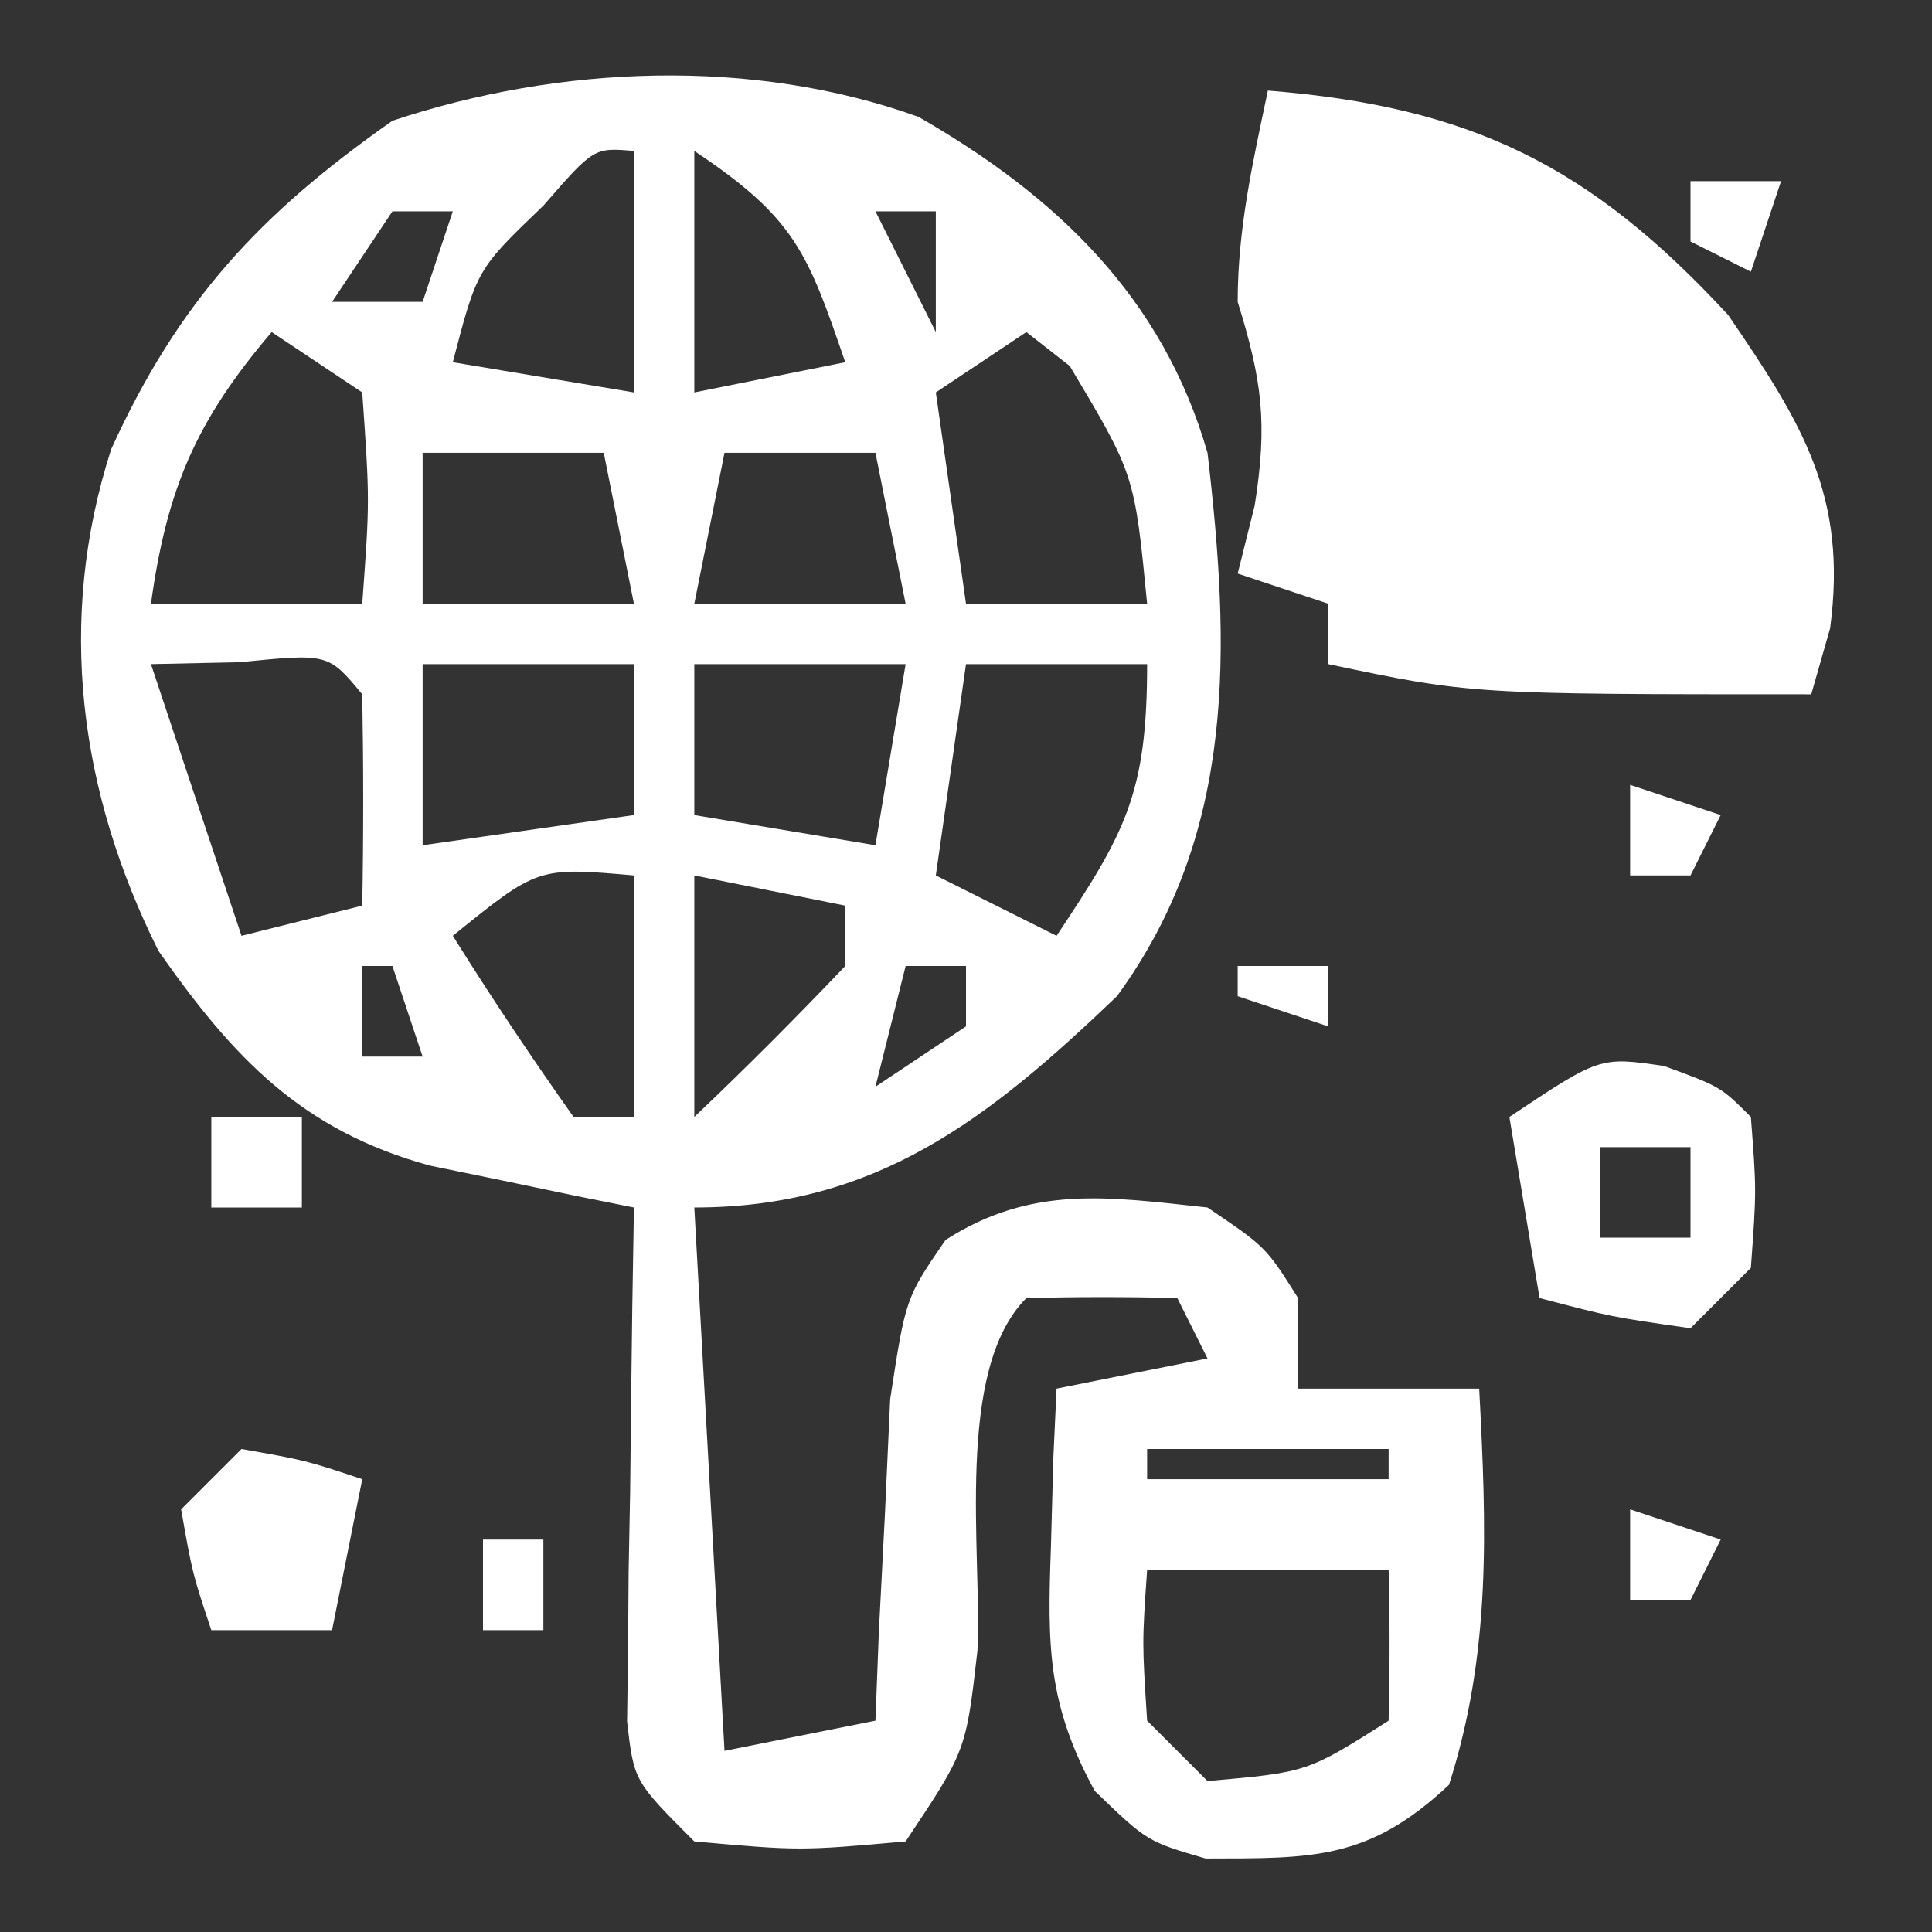 <?xml version="1.0" encoding="UTF-8"?>
<svg version="1.1" xmlns="http://www.w3.org/2000/svg" width="64" height="64">
<rect width="100%" height="100%" fill="#333333" stroke="none"/>
<path d="M0 0 C4.559 2.619 8.087 5.966 9.574 11.129 C10.328 17.574 10.538 23.712 6.574 29.129 C2.315 33.203 -1.406 36.129 -7.426 36.129 C-7.096 42.069 -6.766 48.009 -6.426 54.129 C-3.951 53.634 -3.951 53.634 -1.426 53.129 C-1.388 52.153 -1.351 51.177 -1.312 50.172 C-1.247 48.9 -1.181 47.627 -1.113 46.316 C-1.055 45.052 -0.997 43.787 -0.938 42.484 C-0.426 39.129 -0.426 39.129 0.898 37.203 C3.758 35.37 6.295 35.778 9.574 36.129 C11.512 37.441 11.512 37.441 12.574 39.129 C12.574 40.119 12.574 41.109 12.574 42.129 C14.554 42.129 16.534 42.129 18.574 42.129 C18.814 46.712 18.983 50.851 17.574 55.254 C14.905 57.756 13.067 57.689 9.512 57.695 C7.574 57.129 7.574 57.129 5.836 55.453 C4.267 52.562 4.27 50.647 4.387 47.379 C4.414 46.394 4.441 45.409 4.469 44.395 C4.504 43.647 4.538 42.899 4.574 42.129 C7.049 41.634 7.049 41.634 9.574 41.129 C9.244 40.469 8.914 39.809 8.574 39.129 C6.908 39.086 5.24 39.088 3.574 39.129 C1.184 41.519 2.109 47.574 1.953 50.809 C1.574 54.129 1.574 54.129 -0.426 57.129 C-3.926 57.441 -3.926 57.441 -7.426 57.129 C-9.426 55.129 -9.426 55.129 -9.653 53.158 C-9.642 52.372 -9.632 51.587 -9.621 50.777 C-9.615 49.927 -9.608 49.076 -9.602 48.199 C-9.585 47.31 -9.568 46.42 -9.551 45.504 C-9.542 44.607 -9.533 43.71 -9.523 42.785 C-9.5 40.566 -9.467 38.348 -9.426 36.129 C-10.042 36.006 -10.658 35.882 -11.293 35.755 C-12.103 35.586 -12.912 35.417 -13.746 35.242 C-14.548 35.078 -15.35 34.913 -16.176 34.743 C-20.435 33.58 -22.706 31.156 -25.176 27.629 C-27.801 22.378 -28.569 16.675 -26.742 11.008 C-24.506 6.1 -21.824 3.217 -17.426 0.129 C-11.91 -1.71 -5.517 -1.981 0 0 Z M-7.426 1.129 C-7.426 3.769 -7.426 6.409 -7.426 9.129 C-5.776 8.799 -4.126 8.469 -2.426 8.129 C-3.676 4.476 -4.097 3.348 -7.426 1.129 Z M-12.426 2.941 C-14.625 5.049 -14.625 5.049 -15.426 8.129 C-12.456 8.624 -12.456 8.624 -9.426 9.129 C-9.426 6.489 -9.426 3.849 -9.426 1.129 C-10.752 1.017 -10.752 1.017 -12.426 2.941 Z M-17.426 3.129 C-18.416 4.614 -18.416 4.614 -19.426 6.129 C-18.436 6.129 -17.446 6.129 -16.426 6.129 C-16.096 5.139 -15.766 4.149 -15.426 3.129 C-16.086 3.129 -16.746 3.129 -17.426 3.129 Z M-1.426 3.129 C-0.766 4.449 -0.106 5.769 0.574 7.129 C0.574 5.809 0.574 4.489 0.574 3.129 C-0.086 3.129 -0.746 3.129 -1.426 3.129 Z M-21.426 7.129 C-23.929 10.067 -24.895 12.308 -25.426 16.129 C-23.116 16.129 -20.806 16.129 -18.426 16.129 C-18.176 12.712 -18.176 12.712 -18.426 9.129 C-19.416 8.469 -20.406 7.809 -21.426 7.129 Z M3.574 7.129 C2.584 7.789 1.594 8.449 0.574 9.129 C0.904 11.439 1.234 13.749 1.574 16.129 C3.554 16.129 5.534 16.129 7.574 16.129 C7.158 11.85 7.158 11.85 5.012 8.254 C4.537 7.883 4.063 7.511 3.574 7.129 Z M-16.426 11.129 C-16.426 12.779 -16.426 14.429 -16.426 16.129 C-14.116 16.129 -11.806 16.129 -9.426 16.129 C-9.756 14.479 -10.086 12.829 -10.426 11.129 C-12.406 11.129 -14.386 11.129 -16.426 11.129 Z M-6.426 11.129 C-6.756 12.779 -7.086 14.429 -7.426 16.129 C-5.116 16.129 -2.806 16.129 -0.426 16.129 C-0.756 14.479 -1.086 12.829 -1.426 11.129 C-3.076 11.129 -4.726 11.129 -6.426 11.129 Z M-25.426 18.129 C-24.436 21.099 -23.446 24.069 -22.426 27.129 C-21.106 26.799 -19.786 26.469 -18.426 26.129 C-18.383 23.796 -18.385 21.462 -18.426 19.129 C-19.551 17.773 -19.551 17.773 -22.488 18.066 C-23.458 18.087 -24.427 18.108 -25.426 18.129 Z M-16.426 18.129 C-16.426 20.109 -16.426 22.089 -16.426 24.129 C-12.961 23.634 -12.961 23.634 -9.426 23.129 C-9.426 21.479 -9.426 19.829 -9.426 18.129 C-11.736 18.129 -14.046 18.129 -16.426 18.129 Z M-7.426 18.129 C-7.426 19.779 -7.426 21.429 -7.426 23.129 C-4.456 23.624 -4.456 23.624 -1.426 24.129 C-1.096 22.149 -0.766 20.169 -0.426 18.129 C-2.736 18.129 -5.046 18.129 -7.426 18.129 Z M1.574 18.129 C1.244 20.439 0.914 22.749 0.574 25.129 C2.554 26.119 2.554 26.119 4.574 27.129 C6.868 23.688 7.574 22.406 7.574 18.129 C5.594 18.129 3.614 18.129 1.574 18.129 Z M-15.426 27.129 C-14.152 29.167 -12.815 31.167 -11.426 33.129 C-10.766 33.129 -10.106 33.129 -9.426 33.129 C-9.426 30.489 -9.426 27.849 -9.426 25.129 C-12.611 24.852 -12.611 24.852 -15.426 27.129 Z M-7.426 25.129 C-7.426 27.769 -7.426 30.409 -7.426 33.129 C-5.717 31.506 -4.051 29.836 -2.426 28.129 C-2.426 27.469 -2.426 26.809 -2.426 26.129 C-4.076 25.799 -5.726 25.469 -7.426 25.129 Z M-18.426 28.129 C-18.426 29.119 -18.426 30.109 -18.426 31.129 C-17.766 31.129 -17.106 31.129 -16.426 31.129 C-16.756 30.139 -17.086 29.149 -17.426 28.129 C-17.756 28.129 -18.086 28.129 -18.426 28.129 Z M-0.426 28.129 C-0.756 29.449 -1.086 30.769 -1.426 32.129 C-0.436 31.469 0.554 30.809 1.574 30.129 C1.574 29.469 1.574 28.809 1.574 28.129 C0.914 28.129 0.254 28.129 -0.426 28.129 Z M7.574 44.129 C7.574 44.459 7.574 44.789 7.574 45.129 C10.214 45.129 12.854 45.129 15.574 45.129 C15.574 44.799 15.574 44.469 15.574 44.129 C12.934 44.129 10.294 44.129 7.574 44.129 Z M7.574 48.129 C7.407 50.545 7.407 50.545 7.574 53.129 C8.234 53.789 8.894 54.449 9.574 55.129 C12.881 54.839 12.881 54.839 15.574 53.129 C15.615 51.463 15.617 49.795 15.574 48.129 C12.934 48.129 10.294 48.129 7.574 48.129 Z " fill="#FFFFFF" transform="translate(30.426,3.871)"/>
<path d="M0 0 C6.724 0.538 10.675 2.481 15.25 7.438 C17.692 11.013 19.21 13.425 18.625 17.812 C18.316 18.895 18.316 18.895 18 20 C6.75 20 6.75 20 2 19 C2 18.34 2 17.68 2 17 C1.01 16.67 0.02 16.34 -1 16 C-0.814 15.258 -0.629 14.515 -0.438 13.75 C-0.002 11.014 -0.195 9.593 -1 7 C-1 4.572 -0.499 2.371 0 0 Z M10 16 C11 18 11 18 11 18 Z " fill="#FFFFFF" transform="translate(42,3)"/>
<path d="M0 0 C1.875 0.688 1.875 0.688 2.875 1.688 C3.062 4.125 3.062 4.125 2.875 6.688 C2.215 7.348 1.555 8.008 0.875 8.688 C-1.75 8.312 -1.75 8.312 -4.125 7.688 C-4.455 5.707 -4.785 3.728 -5.125 1.688 C-2.125 -0.312 -2.125 -0.312 0 0 Z M-2.125 2.688 C-2.125 3.678 -2.125 4.668 -2.125 5.688 C-1.135 5.688 -0.145 5.688 0.875 5.688 C0.875 4.697 0.875 3.708 0.875 2.688 C-0.115 2.688 -1.105 2.688 -2.125 2.688 Z " fill="#FFFFFF" transform="translate(55.125,35.312)"/>
<path d="M0 0 C2.125 0.375 2.125 0.375 4 1 C3.67 2.65 3.34 4.3 3 6 C1.68 6 0.36 6 -1 6 C-1.625 4.125 -1.625 4.125 -2 2 C-1.34 1.34 -0.68 0.68 0 0 Z " fill="#FFFFFF" transform="translate(8,48)"/>
<path d="M0 0 C0.99 0 1.98 0 3 0 C3 0.99 3 1.98 3 3 C2.01 3 1.02 3 0 3 C0 2.01 0 1.02 0 0 Z " fill="#FFFFFF" transform="translate(7,37)"/>
<path d="M0 0 C0.99 0.33 1.98 0.66 3 1 C2.67 1.66 2.34 2.32 2 3 C1.34 3 0.68 3 0 3 C0 2.01 0 1.02 0 0 Z " fill="#FFFFFF" transform="translate(54,50)"/>
<path d="M0 0 C0.99 0.33 1.98 0.66 3 1 C2.67 1.66 2.34 2.32 2 3 C1.34 3 0.68 3 0 3 C0 2.01 0 1.02 0 0 Z " fill="#FFFFFF" transform="translate(54,26)"/>
<path d="M0 0 C0.99 0 1.98 0 3 0 C2.67 0.99 2.34 1.98 2 3 C1.34 2.67 0.68 2.34 0 2 C0 1.34 0 0.68 0 0 Z " fill="#FFFFFF" transform="translate(56,6)"/>
<path d="M0 0 C0.66 0 1.32 0 2 0 C2 0.99 2 1.98 2 3 C1.34 3 0.68 3 0 3 C0 2.01 0 1.02 0 0 Z " fill="#FFFFFF" transform="translate(16,51)"/>
<path d="M0 0 C0.99 0 1.98 0 3 0 C3 0.66 3 1.32 3 2 C2.01 1.67 1.02 1.34 0 1 C0 0.67 0 0.34 0 0 Z " fill="#FFFFFF" transform="translate(41,32)"/>
</svg>
